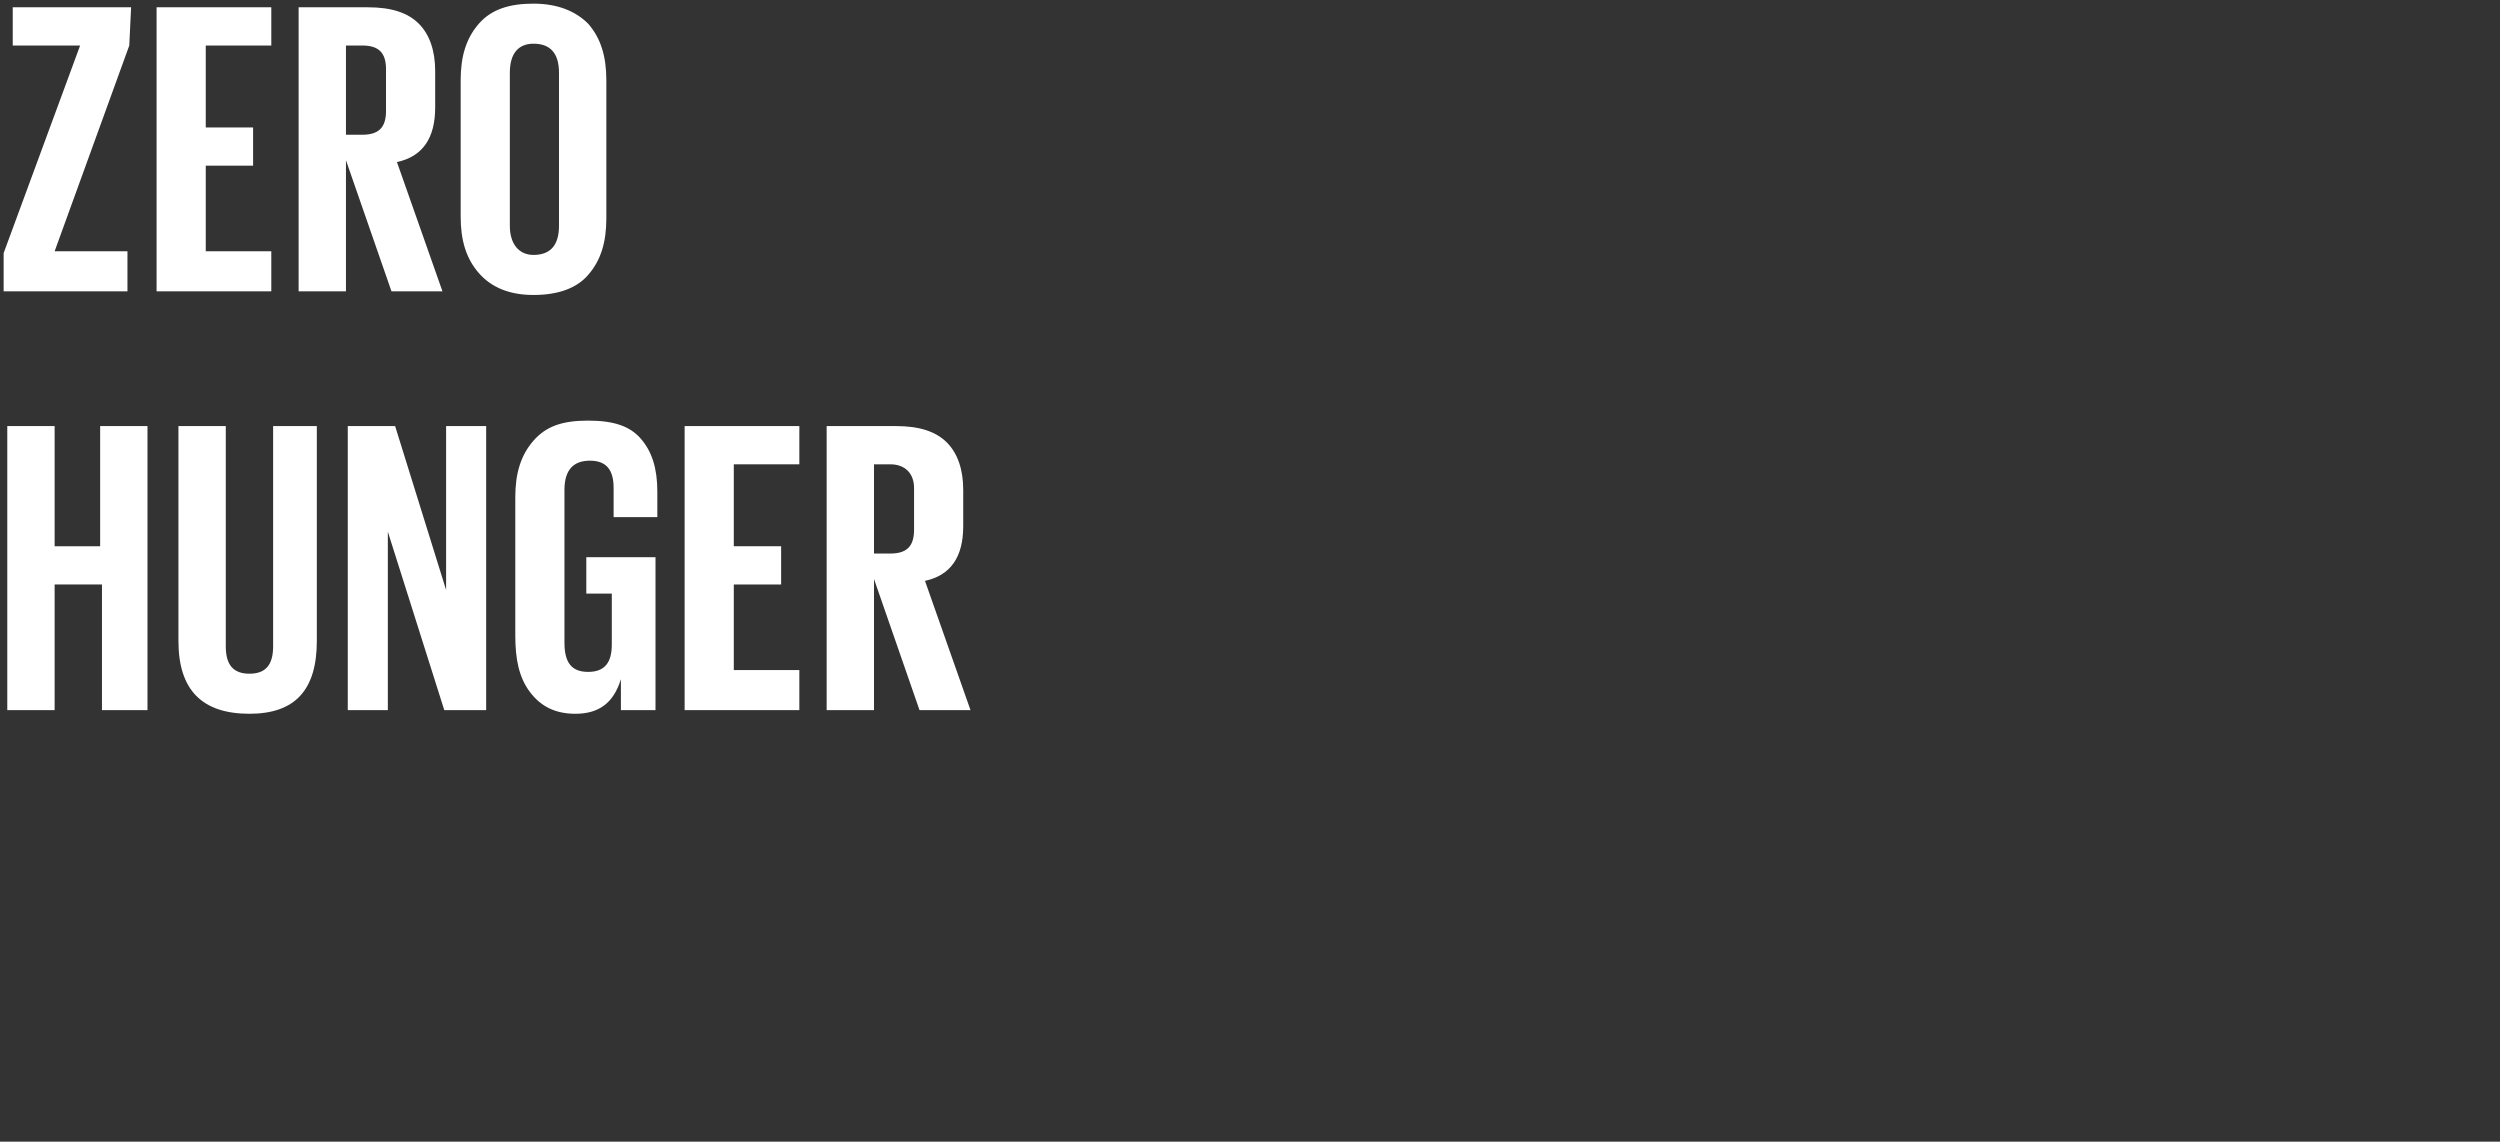 <?xml version="1.0" encoding="utf-8"?>
<!-- Generator: Adobe Illustrator 25.4.1, SVG Export Plug-In . SVG Version: 6.00 Build 0)  -->
<svg version="1.1" id="Layer_1" xmlns="http://www.w3.org/2000/svg" xmlns:xlink="http://www.w3.org/1999/xlink" x="0px" y="0px"
	 viewBox="0 0 137.3 62.7" style="enable-background:new 0 0 137.3 62.7;" xml:space="preserve">
<rect x="0" y="0" width="137.3" height="62.7" fill="#333333" stroke="none"/>
<style type="text/css">
	.st0{enable-background:new    ;}
	.st1{fill:#FFFFFF;}
</style>
<g class="st0">
	<path class="st1" d="M7.1,2.5L3,13.8h4V16H0.2v-2.1L4.4,2.5H0.7V0.4h6.5L7.1,2.5L7.1,2.5z"/>
	<path class="st1" d="M8.6,16V0.4h6.3v2.1h-3.6V7h2.6v2.1h-2.6v4.7h3.6V16H8.6z"/>
	<path class="st1" d="M21.5,16L19,8.8V16h-2.6V0.4h3.8c1.3,0,2.2,0.3,2.8,0.9c0.6,0.6,0.9,1.5,0.9,2.6v2c0,1.7-0.7,2.7-2.1,3
		l2.5,7.1H21.5z M19.9,2.5H19v4.9h0.9c0.9,0,1.3-0.4,1.3-1.3V3.8C21.2,2.9,20.8,2.5,19.9,2.5z"/>
	<path class="st1" d="M29.3,16.2c-1.3,0-2.3-0.4-3-1.2s-1-1.8-1-3.1V4.4c0-1.3,0.3-2.3,1-3.1s1.7-1.1,3-1.1s2.3,0.4,3,1.1
		c0.7,0.8,1,1.8,1,3.1V12c0,1.3-0.3,2.3-1,3.1C31.7,15.8,30.7,16.2,29.3,16.2z M29.3,14c0.9,0,1.4-0.5,1.4-1.6V4
		c0-1.1-0.5-1.6-1.4-1.6C28.5,2.4,28,2.9,28,4v8.4C28,13.4,28.5,14,29.3,14z"/>
</g>
<g class="st0">
	<path class="st1" d="M5.6,39v-6.9H3V39H0.4V23.4H3V30h2.5v-6.6h2.6V39H5.6z"/>
	<path class="st1" d="M15,23.4h2.4v11.8c0,2.7-1.2,4-3.7,4c-2.6,0-3.9-1.3-3.9-4V23.4h2.6v12.1c0,1,0.4,1.5,1.3,1.5s1.3-0.5,1.3-1.5
		V23.4z"/>
	<path class="st1" d="M24.4,39l-3.1-9.8V39h-2.2V23.4h2.6l2.8,9v-9h2.2V39H24.4z"/>
	<path class="st1" d="M32.2,32.7v-2.1H36V39h-1.9v-1.7c-0.4,1.3-1.2,1.9-2.5,1.9c-1.1,0-1.9-0.4-2.5-1.2s-0.8-1.8-0.8-3.1v-7.6
		c0-1.3,0.3-2.3,1-3.1c0.7-0.8,1.6-1.1,3-1.1c1.4,0,2.3,0.3,2.9,1c0.6,0.7,0.9,1.6,0.9,2.9v1.4h-2.4v-1.6c0-1-0.4-1.5-1.3-1.5
		c-0.9,0-1.4,0.5-1.4,1.6v8.4c0,1.1,0.4,1.6,1.3,1.6s1.3-0.5,1.3-1.5v-2.8h-1.4V32.7z"/>
	<path class="st1" d="M37.6,39V23.4h6.3v2.1h-3.6V30h2.6v2.1h-2.6v4.7h3.6V39H37.6z"/>
	<path class="st1" d="M50.5,39L48,31.8V39h-2.6V23.4h3.8c1.3,0,2.2,0.3,2.8,0.9s0.9,1.5,0.9,2.6v2c0,1.7-0.7,2.7-2.1,3l2.5,7.1H50.5
		z M48.9,25.5H48v4.9h0.9c0.9,0,1.3-0.4,1.3-1.3v-2.3C50.2,26,49.7,25.5,48.9,25.5z"/>
</g>
</svg>
